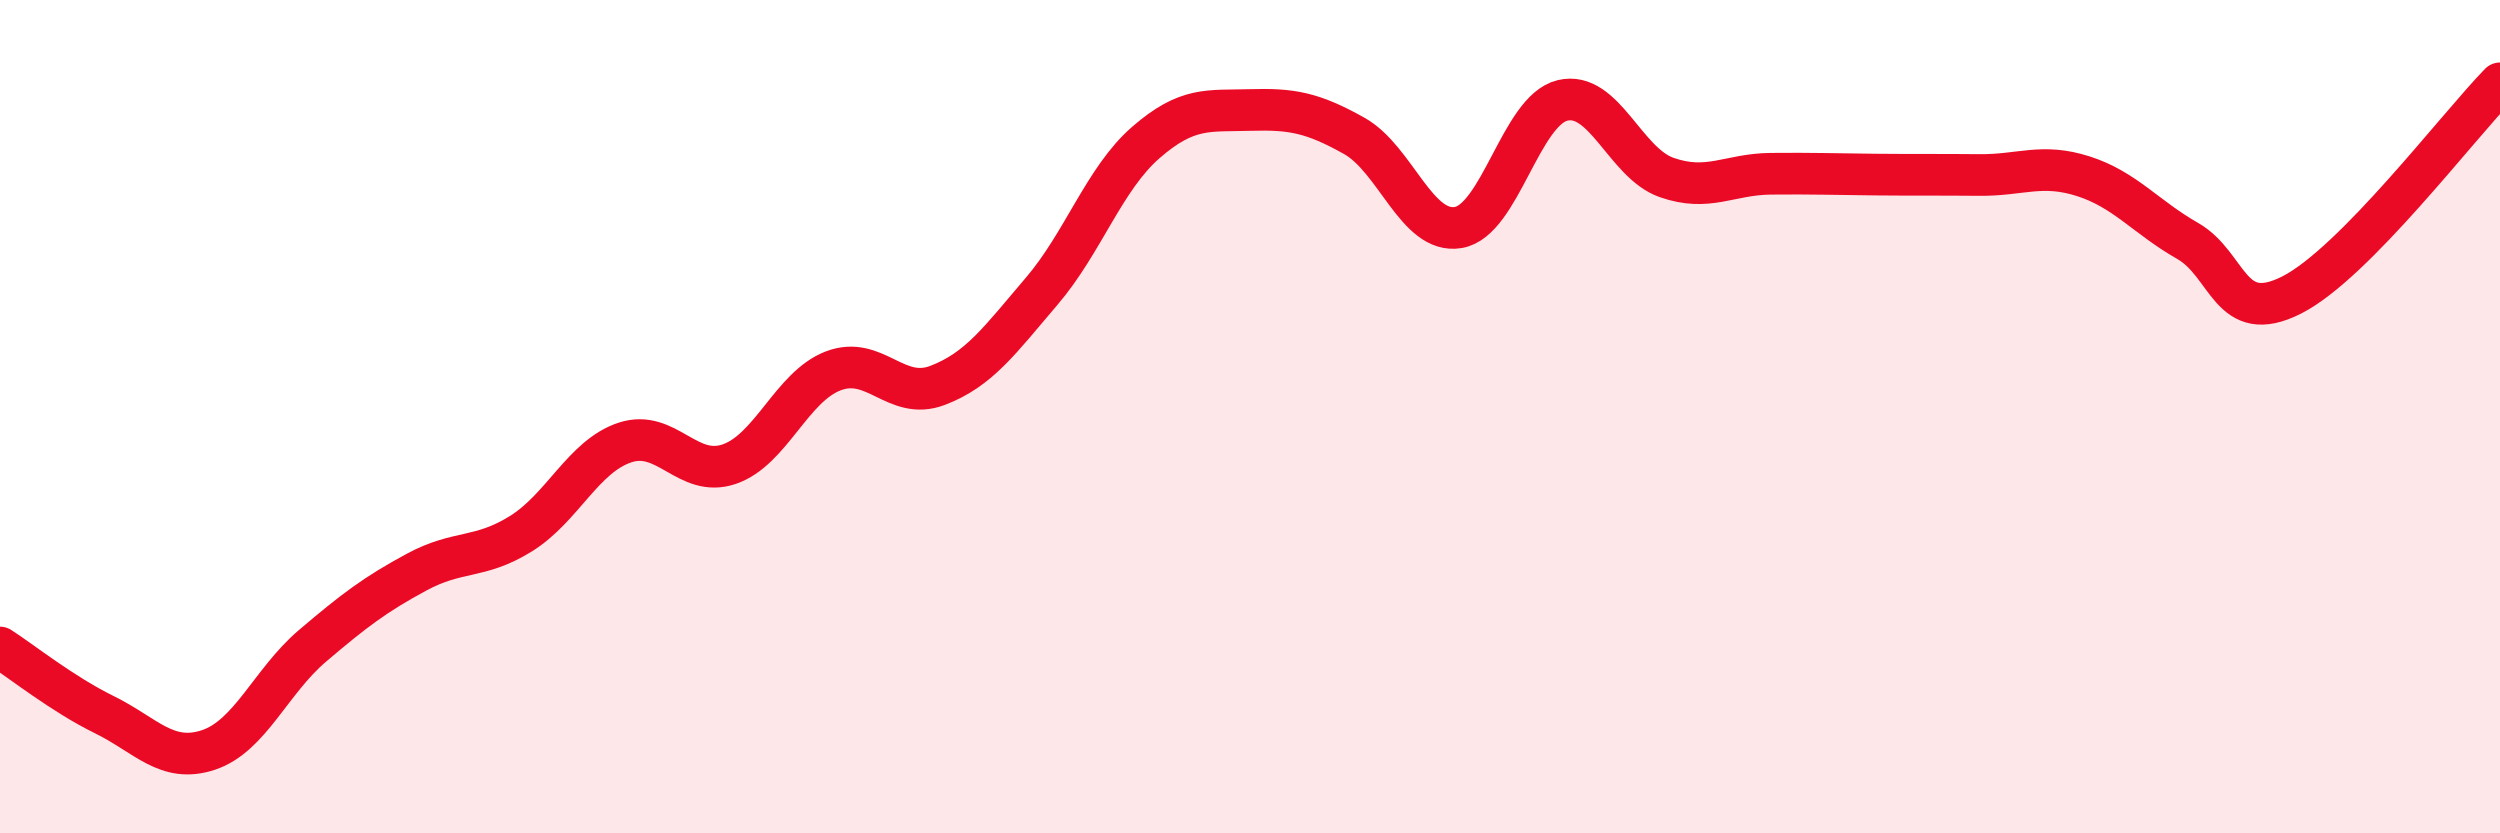 
    <svg width="60" height="20" viewBox="0 0 60 20" xmlns="http://www.w3.org/2000/svg">
      <path
        d="M 0,15.54 C 0.5,15.86 1.5,16.66 2.5,17.15 C 3.5,17.64 4,18.33 5,18 C 6,17.67 6.5,16.35 7.5,15.5 C 8.5,14.65 9,14.27 10,13.73 C 11,13.19 11.5,13.43 12.5,12.81 C 13.5,12.19 14,10.95 15,10.62 C 16,10.29 16.5,11.48 17.5,11.14 C 18.5,10.8 19,9.28 20,8.9 C 21,8.52 21.5,9.63 22.5,9.25 C 23.5,8.87 24,8.16 25,6.99 C 26,5.82 26.5,4.29 27.5,3.42 C 28.5,2.55 29,2.67 30,2.64 C 31,2.61 31.5,2.7 32.5,3.26 C 33.5,3.82 34,5.63 35,5.46 C 36,5.29 36.5,2.65 37.5,2.41 C 38.5,2.17 39,3.91 40,4.26 C 41,4.61 41.5,4.18 42.5,4.17 C 43.5,4.16 44,4.18 45,4.19 C 46,4.2 46.5,4.19 47.5,4.2 C 48.5,4.21 49,3.91 50,4.23 C 51,4.55 51.5,5.21 52.5,5.78 C 53.5,6.35 53.5,7.84 55,7.08 C 56.5,6.32 59,3.02 60,2L60 20L0 20Z"
        fill="#EB0A25"
        opacity="0.1"
        stroke-linecap="round"
        stroke-linejoin="round"
      />
      <path
        d="M 0,15.54 C 0.5,15.86 1.5,16.66 2.5,17.15 C 3.5,17.64 4,18.33 5,18 C 6,17.67 6.5,16.35 7.5,15.5 C 8.5,14.65 9,14.27 10,13.73 C 11,13.19 11.5,13.43 12.5,12.81 C 13.5,12.19 14,10.95 15,10.62 C 16,10.29 16.5,11.48 17.5,11.14 C 18.5,10.8 19,9.28 20,8.9 C 21,8.52 21.5,9.63 22.5,9.25 C 23.5,8.87 24,8.16 25,6.99 C 26,5.82 26.5,4.29 27.5,3.42 C 28.5,2.55 29,2.67 30,2.64 C 31,2.61 31.5,2.7 32.5,3.26 C 33.5,3.82 34,5.63 35,5.46 C 36,5.29 36.5,2.65 37.5,2.41 C 38.5,2.17 39,3.91 40,4.26 C 41,4.61 41.5,4.18 42.5,4.17 C 43.5,4.16 44,4.18 45,4.19 C 46,4.2 46.5,4.19 47.5,4.2 C 48.5,4.21 49,3.91 50,4.23 C 51,4.55 51.5,5.21 52.5,5.78 C 53.5,6.35 53.5,7.84 55,7.08 C 56.5,6.32 59,3.02 60,2"
        stroke="#EB0A25"
        stroke-width="1"
        fill="none"
        stroke-linecap="round"
        stroke-linejoin="round"
      />
    </svg>
  